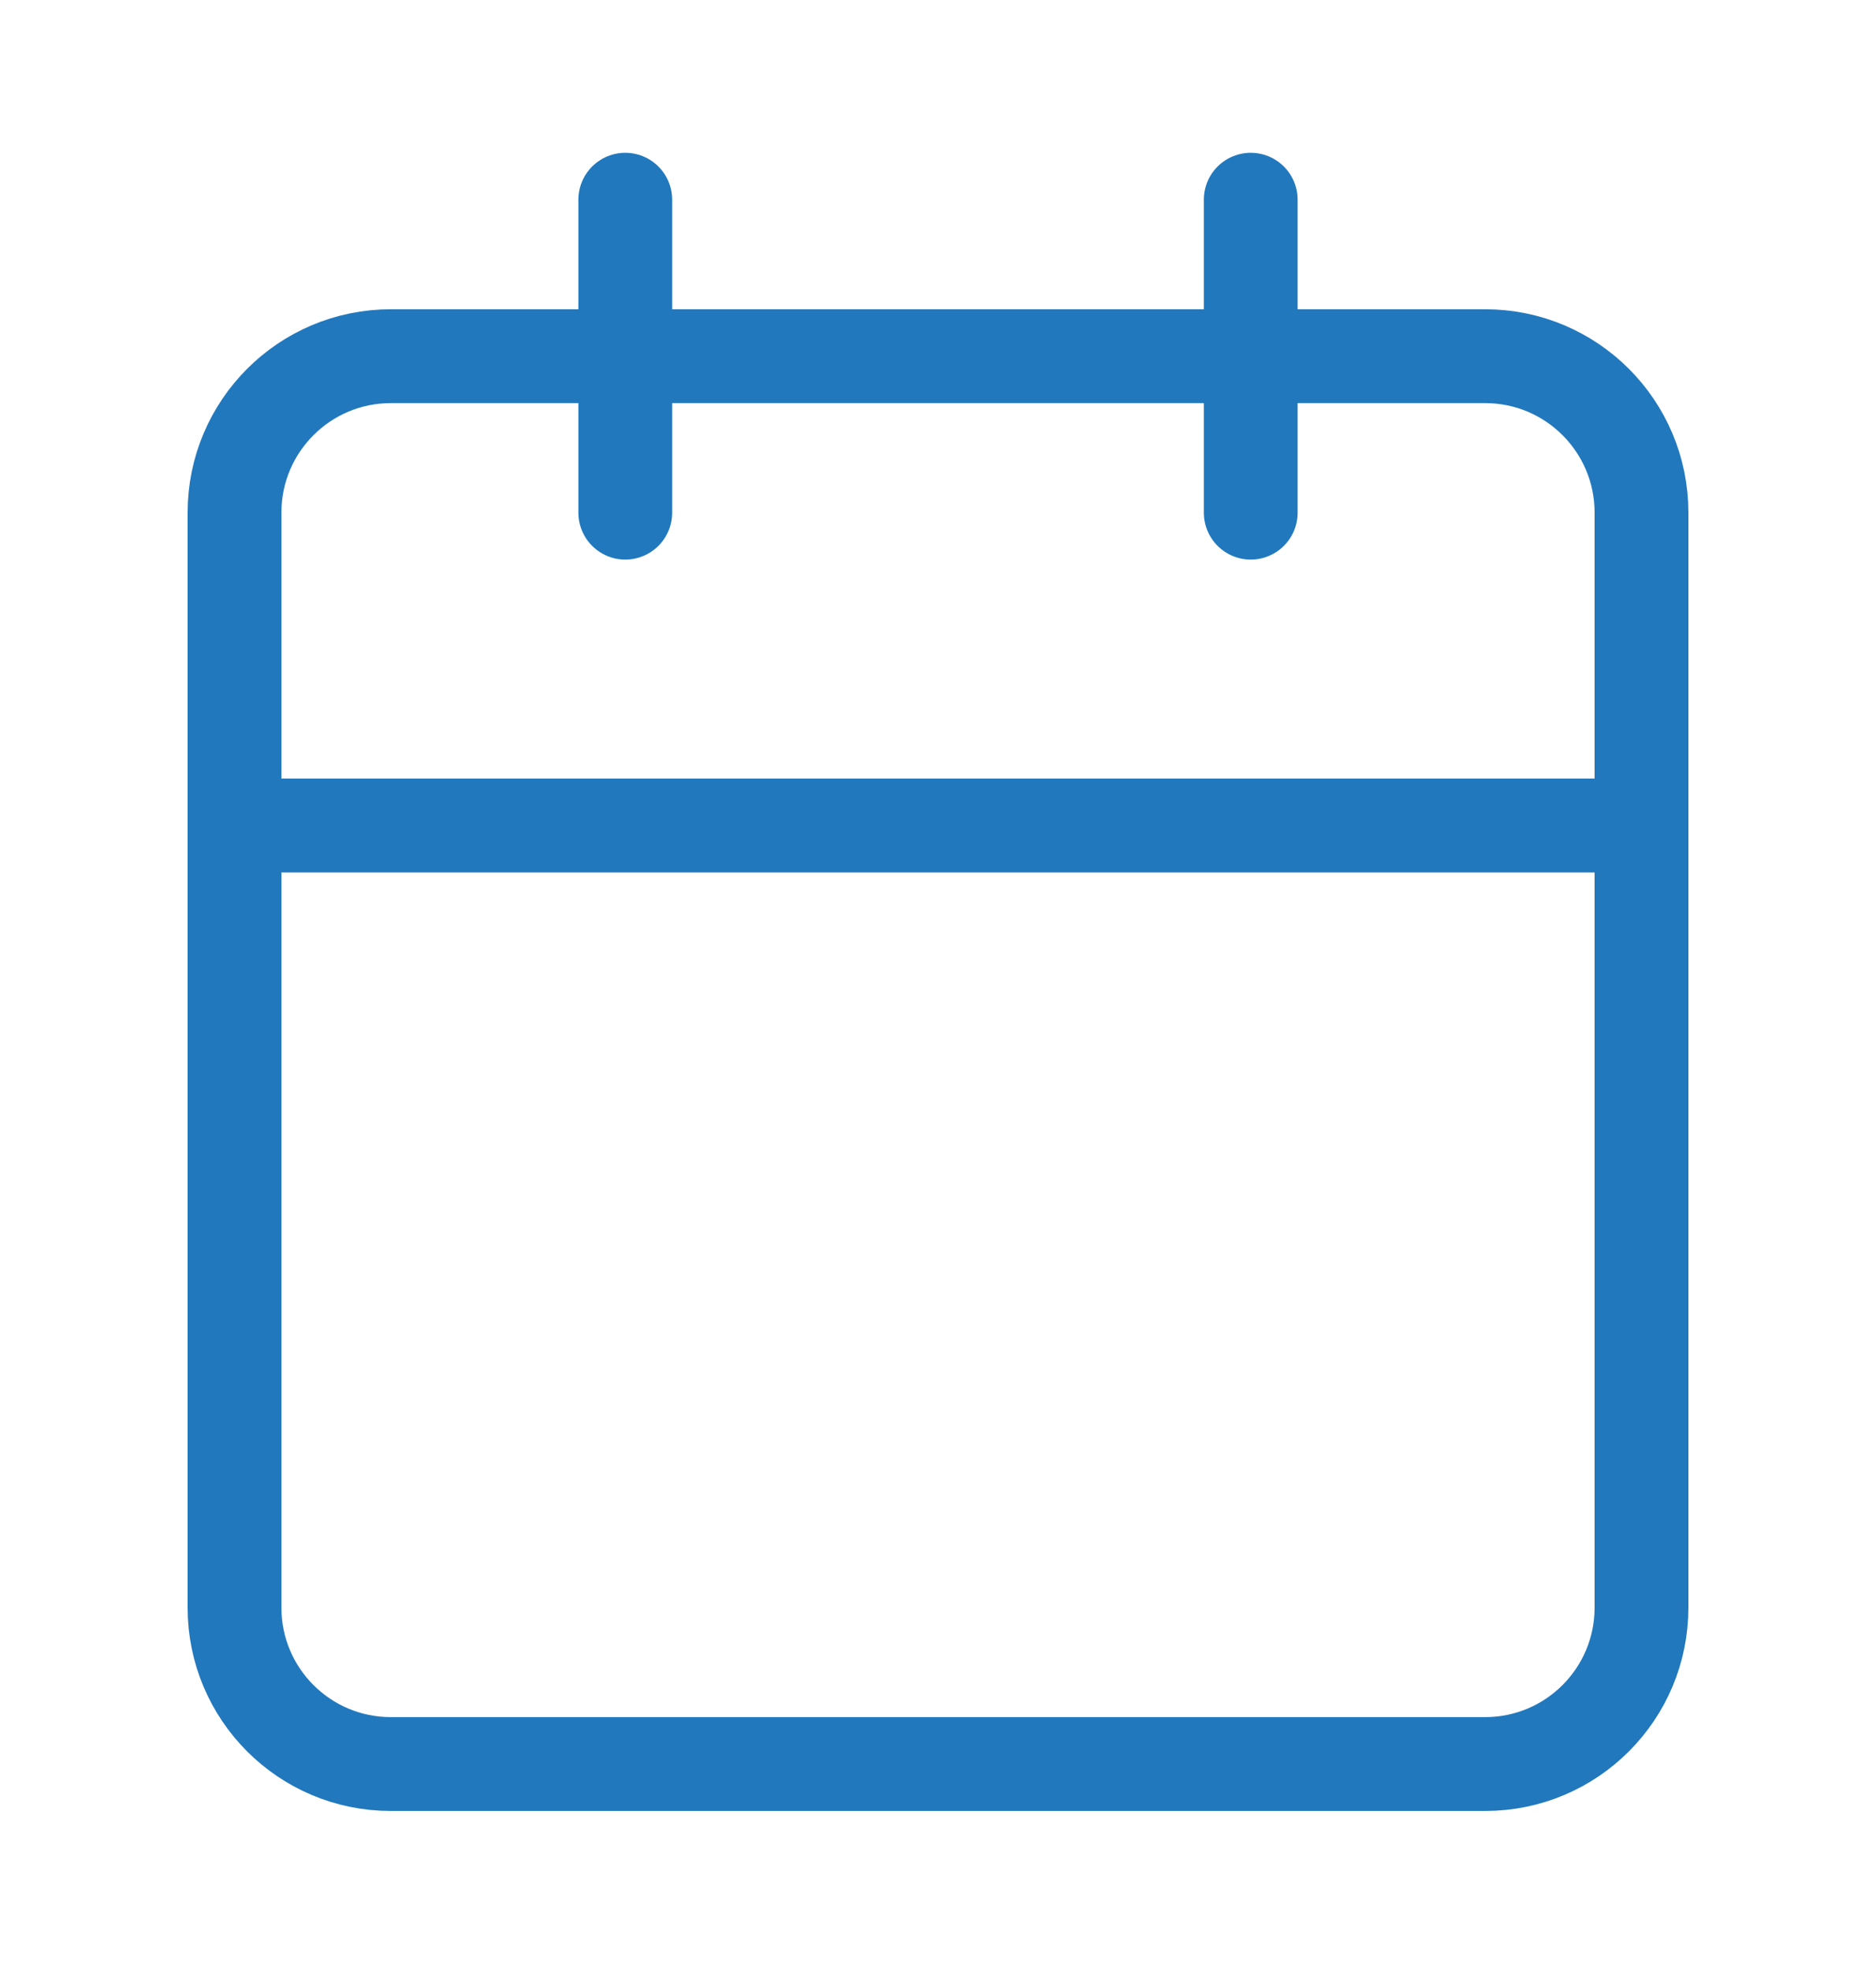 <svg xmlns="http://www.w3.org/2000/svg" width="20" height="21" viewBox="0 0 20 21" fill="none"><path d="M15.833 3.795H4.167C3.246 3.795 2.5 4.541 2.5 5.462V17.128C2.5 18.049 3.246 18.795 4.167 18.795H15.833C16.754 18.795 17.5 18.049 17.5 17.128V5.462C17.5 4.541 16.754 3.795 15.833 3.795Z" stroke="#2178BD" stroke-linecap="round" stroke-linejoin="round"></path><path d="M13.334 2.128V5.462" stroke="#2178BD" stroke-linecap="round" stroke-linejoin="round"></path><path d="M6.666 2.128V5.462" stroke="#2178BD" stroke-linecap="round" stroke-linejoin="round"></path><path d="M2.5 8.795H17.5" stroke="#2178BD" stroke-linecap="round" stroke-linejoin="round"></path></svg>